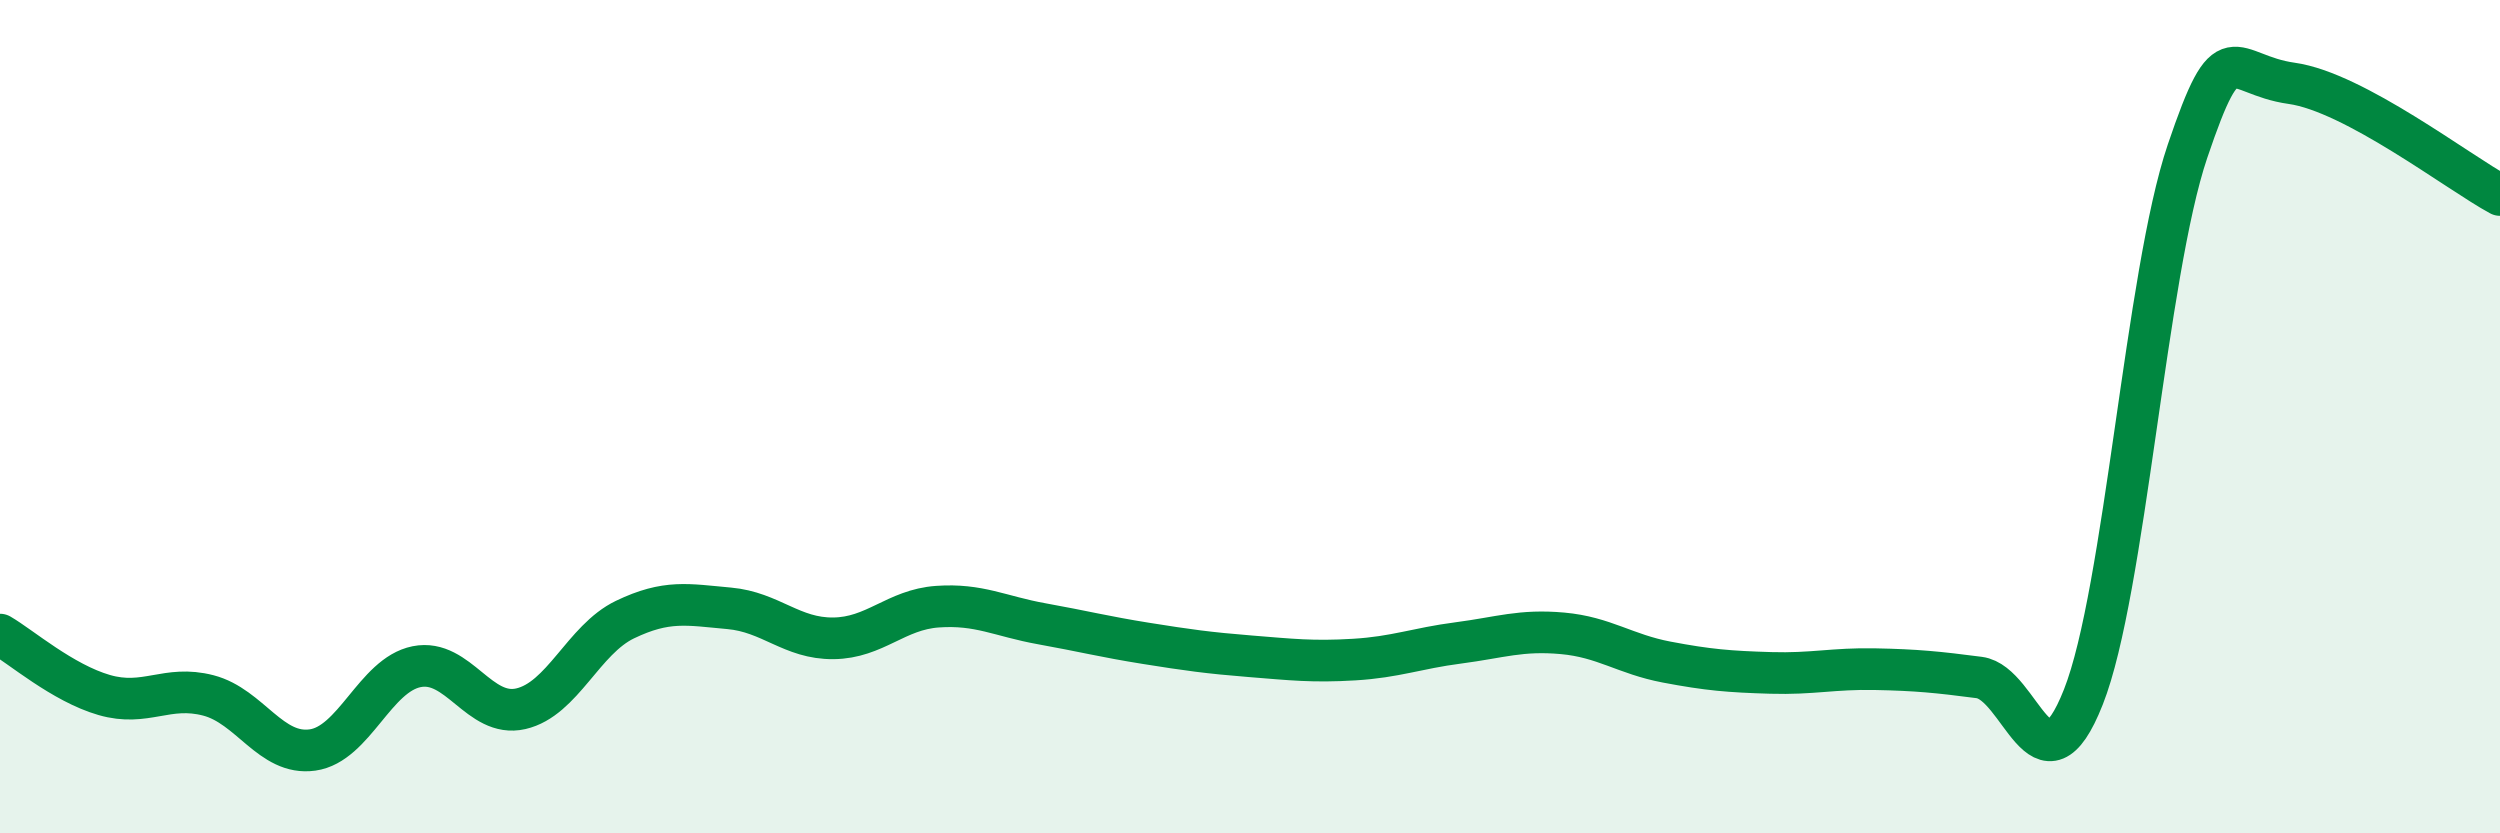 
    <svg width="60" height="20" viewBox="0 0 60 20" xmlns="http://www.w3.org/2000/svg">
      <path
        d="M 0,15.23 C 0.5,15.52 1.5,16.39 2.5,16.68 C 3.5,16.97 4,16.43 5,16.69 C 6,16.95 6.5,18.14 7.5,18 C 8.5,17.86 9,16.2 10,16 C 11,15.8 11.5,17.24 12.5,17.01 C 13.5,16.78 14,15.35 15,14.87 C 16,14.39 16.5,14.51 17.5,14.6 C 18.5,14.69 19,15.33 20,15.32 C 21,15.31 21.5,14.63 22.5,14.56 C 23.5,14.49 24,14.79 25,14.97 C 26,15.15 26.5,15.28 27.5,15.44 C 28.5,15.6 29,15.67 30,15.75 C 31,15.83 31.5,15.89 32.5,15.83 C 33.5,15.77 34,15.56 35,15.43 C 36,15.3 36.5,15.11 37.5,15.2 C 38.5,15.29 39,15.7 40,15.89 C 41,16.08 41.5,16.12 42.5,16.15 C 43.5,16.18 44,16.04 45,16.06 C 46,16.08 46.5,16.13 47.5,16.26 C 48.5,16.39 49,19.26 50,16.73 C 51,14.2 51.5,6.58 52.5,3.63 C 53.5,0.68 53.5,1.79 55,2 C 56.5,2.21 59,4.14 60,4.68L60 20L0 20Z"
        fill="#008740"
        opacity="0.1"
        stroke-linecap="round"
        stroke-linejoin="round"
      />
      <path
        d="M 0,15.23 C 0.5,15.52 1.5,16.39 2.5,16.68 C 3.5,16.97 4,16.43 5,16.69 C 6,16.95 6.5,18.14 7.5,18 C 8.5,17.86 9,16.2 10,16 C 11,15.8 11.5,17.24 12.5,17.01 C 13.5,16.78 14,15.35 15,14.87 C 16,14.39 16.5,14.51 17.5,14.6 C 18.5,14.69 19,15.33 20,15.32 C 21,15.31 21.5,14.63 22.5,14.56 C 23.5,14.49 24,14.79 25,14.97 C 26,15.15 26.5,15.28 27.5,15.44 C 28.5,15.6 29,15.67 30,15.75 C 31,15.83 31.5,15.89 32.5,15.83 C 33.5,15.77 34,15.56 35,15.43 C 36,15.3 36.5,15.11 37.5,15.2 C 38.5,15.29 39,15.7 40,15.89 C 41,16.08 41.5,16.12 42.5,16.15 C 43.5,16.18 44,16.04 45,16.06 C 46,16.08 46.5,16.13 47.5,16.26 C 48.5,16.39 49,19.26 50,16.73 C 51,14.2 51.5,6.58 52.5,3.63 C 53.5,0.68 53.5,1.79 55,2 C 56.5,2.21 59,4.14 60,4.68"
        stroke="#008740"
        stroke-width="1"
        fill="none"
        stroke-linecap="round"
        stroke-linejoin="round"
      />
    </svg>
  